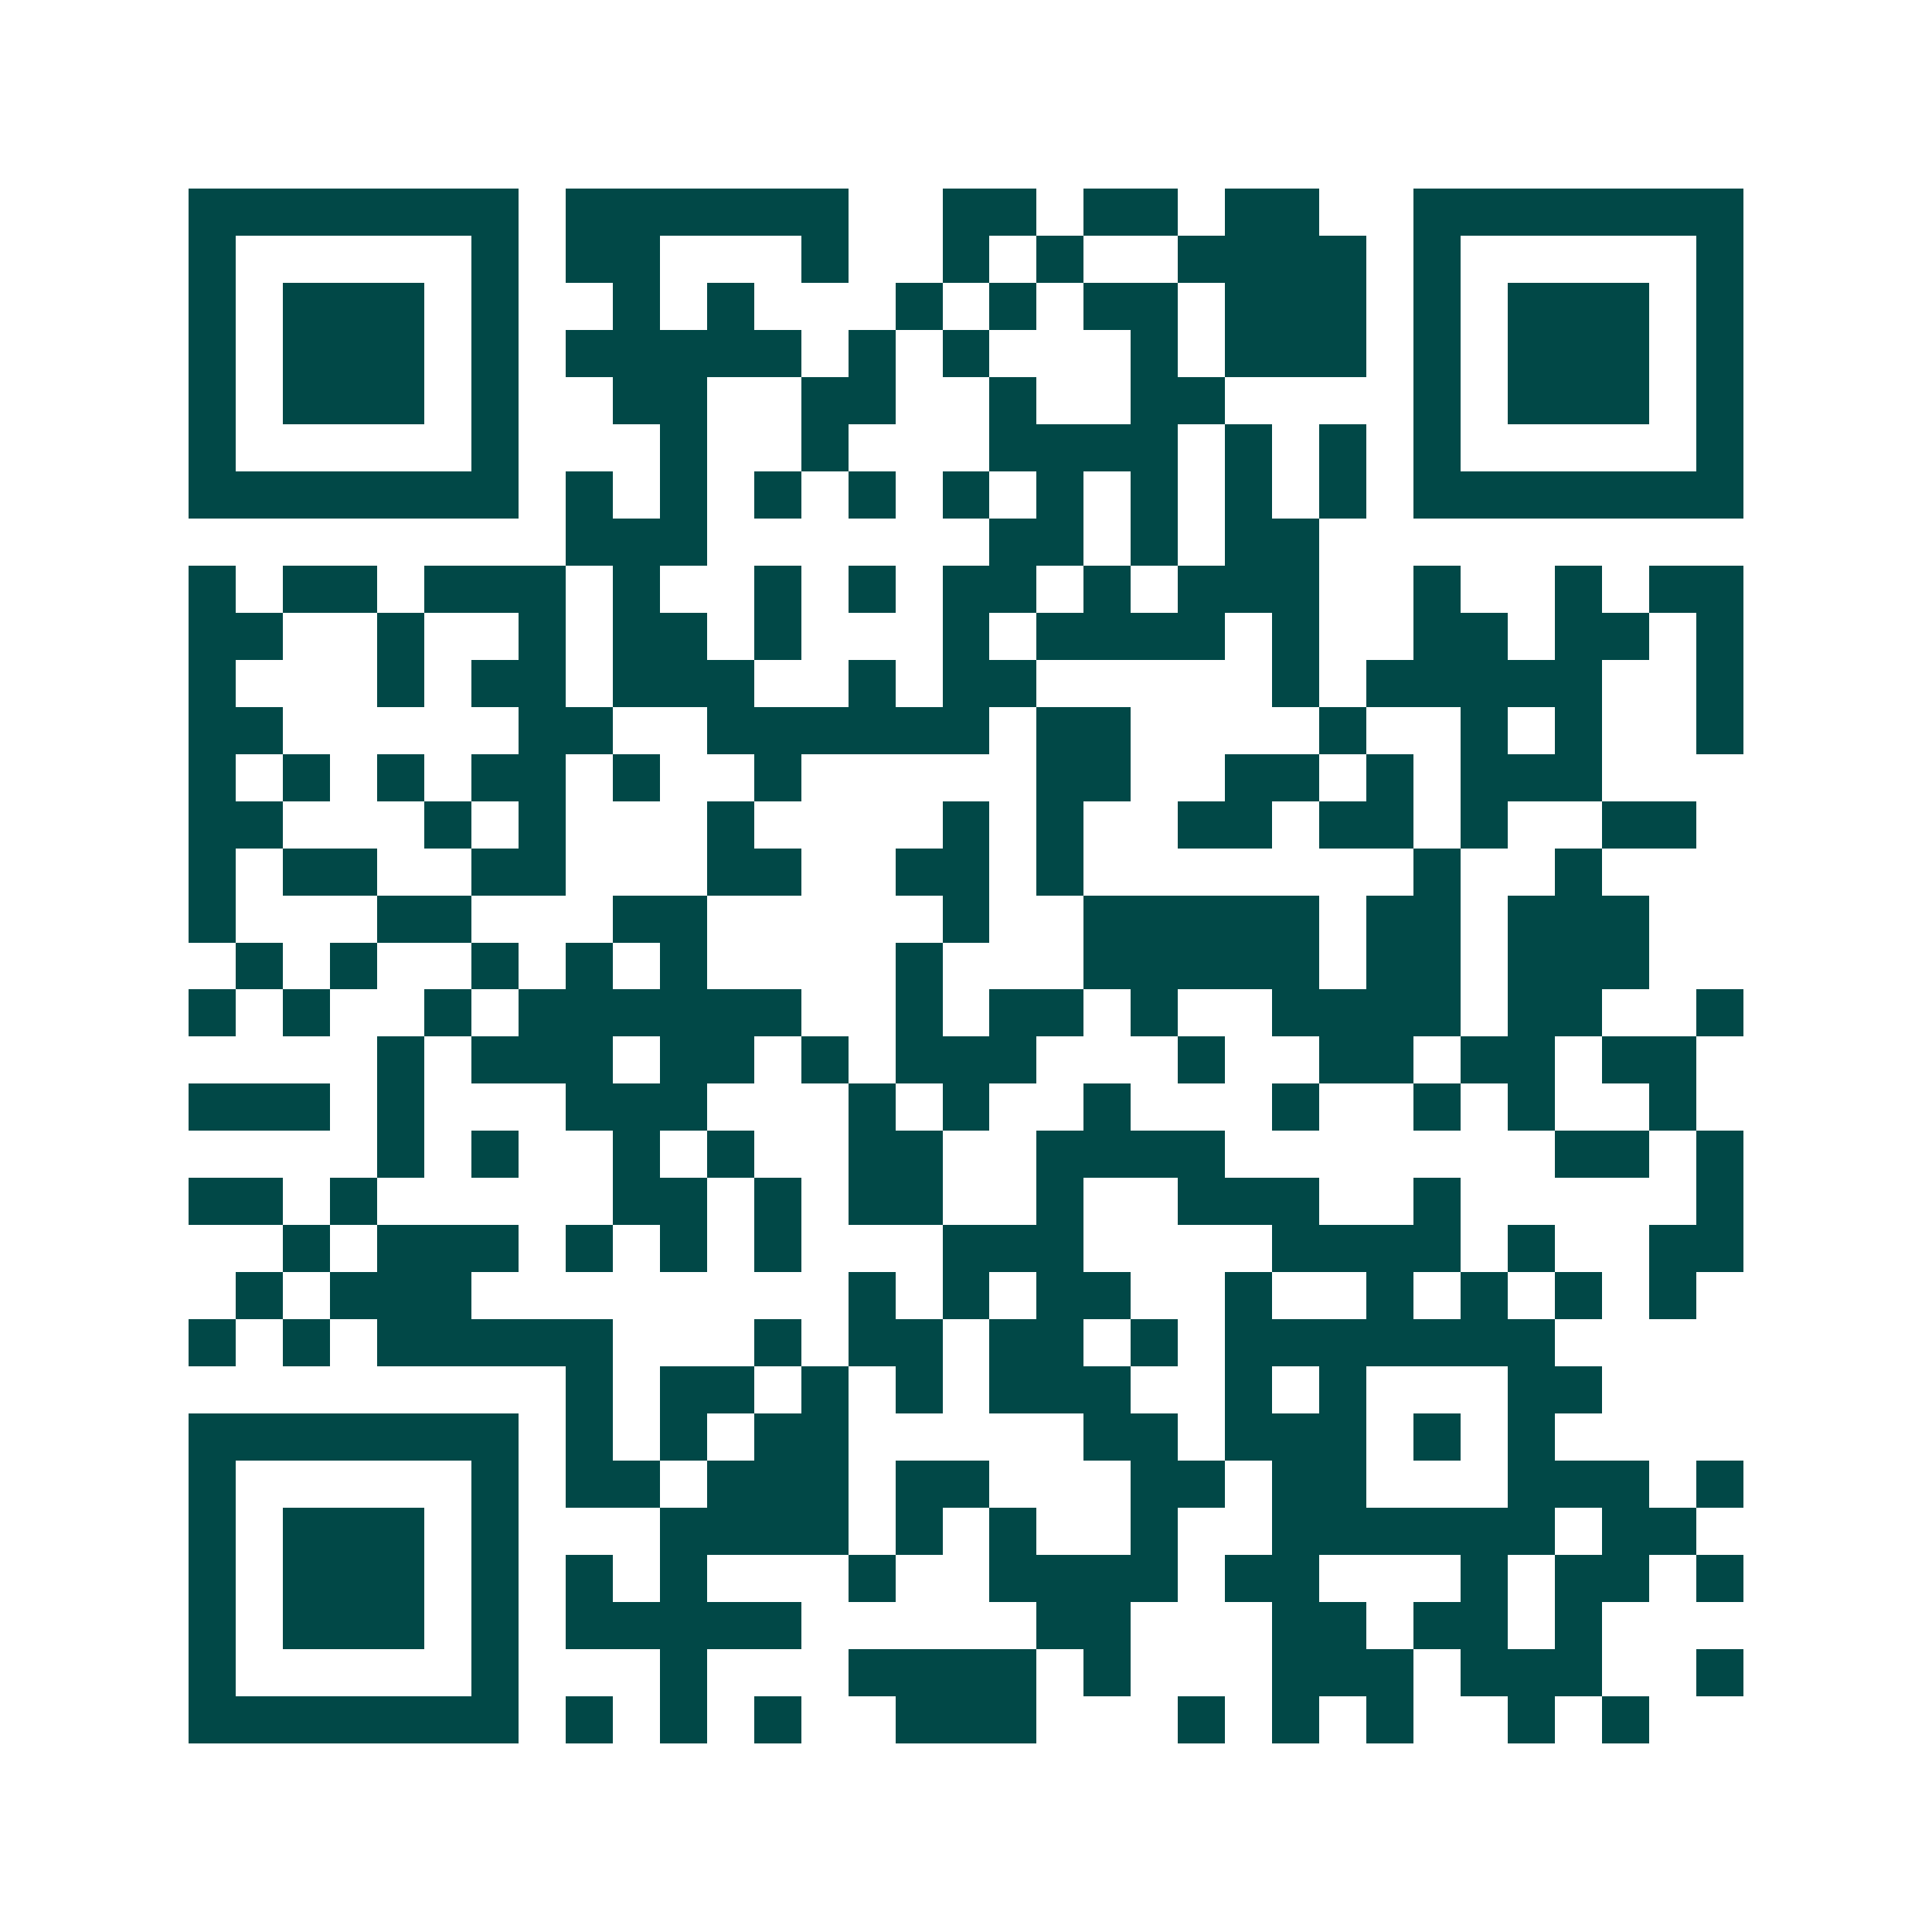 <svg xmlns="http://www.w3.org/2000/svg" width="200" height="200" viewBox="0 0 41 41" shape-rendering="crispEdges"><path fill="#ffffff" d="M0 0h41v41H0z"/><path stroke="#014847" d="M4 4.5h7m1 0h6m2 0h2m1 0h2m1 0h2m2 0h7M4 5.5h1m5 0h1m1 0h2m3 0h1m2 0h1m1 0h1m2 0h4m1 0h1m5 0h1M4 6.5h1m1 0h3m1 0h1m2 0h1m1 0h1m3 0h1m1 0h1m1 0h2m1 0h3m1 0h1m1 0h3m1 0h1M4 7.5h1m1 0h3m1 0h1m1 0h5m1 0h1m1 0h1m3 0h1m1 0h3m1 0h1m1 0h3m1 0h1M4 8.5h1m1 0h3m1 0h1m2 0h2m2 0h2m2 0h1m2 0h2m4 0h1m1 0h3m1 0h1M4 9.5h1m5 0h1m3 0h1m2 0h1m3 0h4m1 0h1m1 0h1m1 0h1m5 0h1M4 10.5h7m1 0h1m1 0h1m1 0h1m1 0h1m1 0h1m1 0h1m1 0h1m1 0h1m1 0h1m1 0h7M12 11.5h3m6 0h2m1 0h1m1 0h2M4 12.5h1m1 0h2m1 0h3m1 0h1m2 0h1m1 0h1m1 0h2m1 0h1m1 0h3m2 0h1m2 0h1m1 0h2M4 13.5h2m2 0h1m2 0h1m1 0h2m1 0h1m3 0h1m1 0h4m1 0h1m2 0h2m1 0h2m1 0h1M4 14.5h1m3 0h1m1 0h2m1 0h3m2 0h1m1 0h2m5 0h1m1 0h5m2 0h1M4 15.5h2m5 0h2m2 0h6m1 0h2m4 0h1m2 0h1m1 0h1m2 0h1M4 16.5h1m1 0h1m1 0h1m1 0h2m1 0h1m2 0h1m5 0h2m2 0h2m1 0h1m1 0h3M4 17.5h2m3 0h1m1 0h1m3 0h1m4 0h1m1 0h1m2 0h2m1 0h2m1 0h1m2 0h2M4 18.5h1m1 0h2m2 0h2m3 0h2m2 0h2m1 0h1m7 0h1m2 0h1M4 19.5h1m3 0h2m3 0h2m5 0h1m2 0h5m1 0h2m1 0h3M5 20.5h1m1 0h1m2 0h1m1 0h1m1 0h1m4 0h1m3 0h5m1 0h2m1 0h3M4 21.5h1m1 0h1m2 0h1m1 0h6m2 0h1m1 0h2m1 0h1m2 0h4m1 0h2m2 0h1M8 22.5h1m1 0h3m1 0h2m1 0h1m1 0h3m3 0h1m2 0h2m1 0h2m1 0h2M4 23.5h3m1 0h1m3 0h3m3 0h1m1 0h1m2 0h1m3 0h1m2 0h1m1 0h1m2 0h1M8 24.5h1m1 0h1m2 0h1m1 0h1m2 0h2m2 0h4m7 0h2m1 0h1M4 25.5h2m1 0h1m5 0h2m1 0h1m1 0h2m2 0h1m2 0h3m2 0h1m5 0h1M6 26.5h1m1 0h3m1 0h1m1 0h1m1 0h1m3 0h3m4 0h4m1 0h1m2 0h2M5 27.5h1m1 0h3m8 0h1m1 0h1m1 0h2m2 0h1m2 0h1m1 0h1m1 0h1m1 0h1M4 28.5h1m1 0h1m1 0h5m3 0h1m1 0h2m1 0h2m1 0h1m1 0h7M12 29.5h1m1 0h2m1 0h1m1 0h1m1 0h3m2 0h1m1 0h1m3 0h2M4 30.5h7m1 0h1m1 0h1m1 0h2m5 0h2m1 0h3m1 0h1m1 0h1M4 31.5h1m5 0h1m1 0h2m1 0h3m1 0h2m3 0h2m1 0h2m3 0h3m1 0h1M4 32.5h1m1 0h3m1 0h1m3 0h4m1 0h1m1 0h1m2 0h1m2 0h6m1 0h2M4 33.5h1m1 0h3m1 0h1m1 0h1m1 0h1m3 0h1m2 0h4m1 0h2m3 0h1m1 0h2m1 0h1M4 34.5h1m1 0h3m1 0h1m1 0h5m5 0h2m3 0h2m1 0h2m1 0h1M4 35.5h1m5 0h1m3 0h1m3 0h4m1 0h1m3 0h3m1 0h3m2 0h1M4 36.5h7m1 0h1m1 0h1m1 0h1m2 0h3m3 0h1m1 0h1m1 0h1m2 0h1m1 0h1"/></svg>
